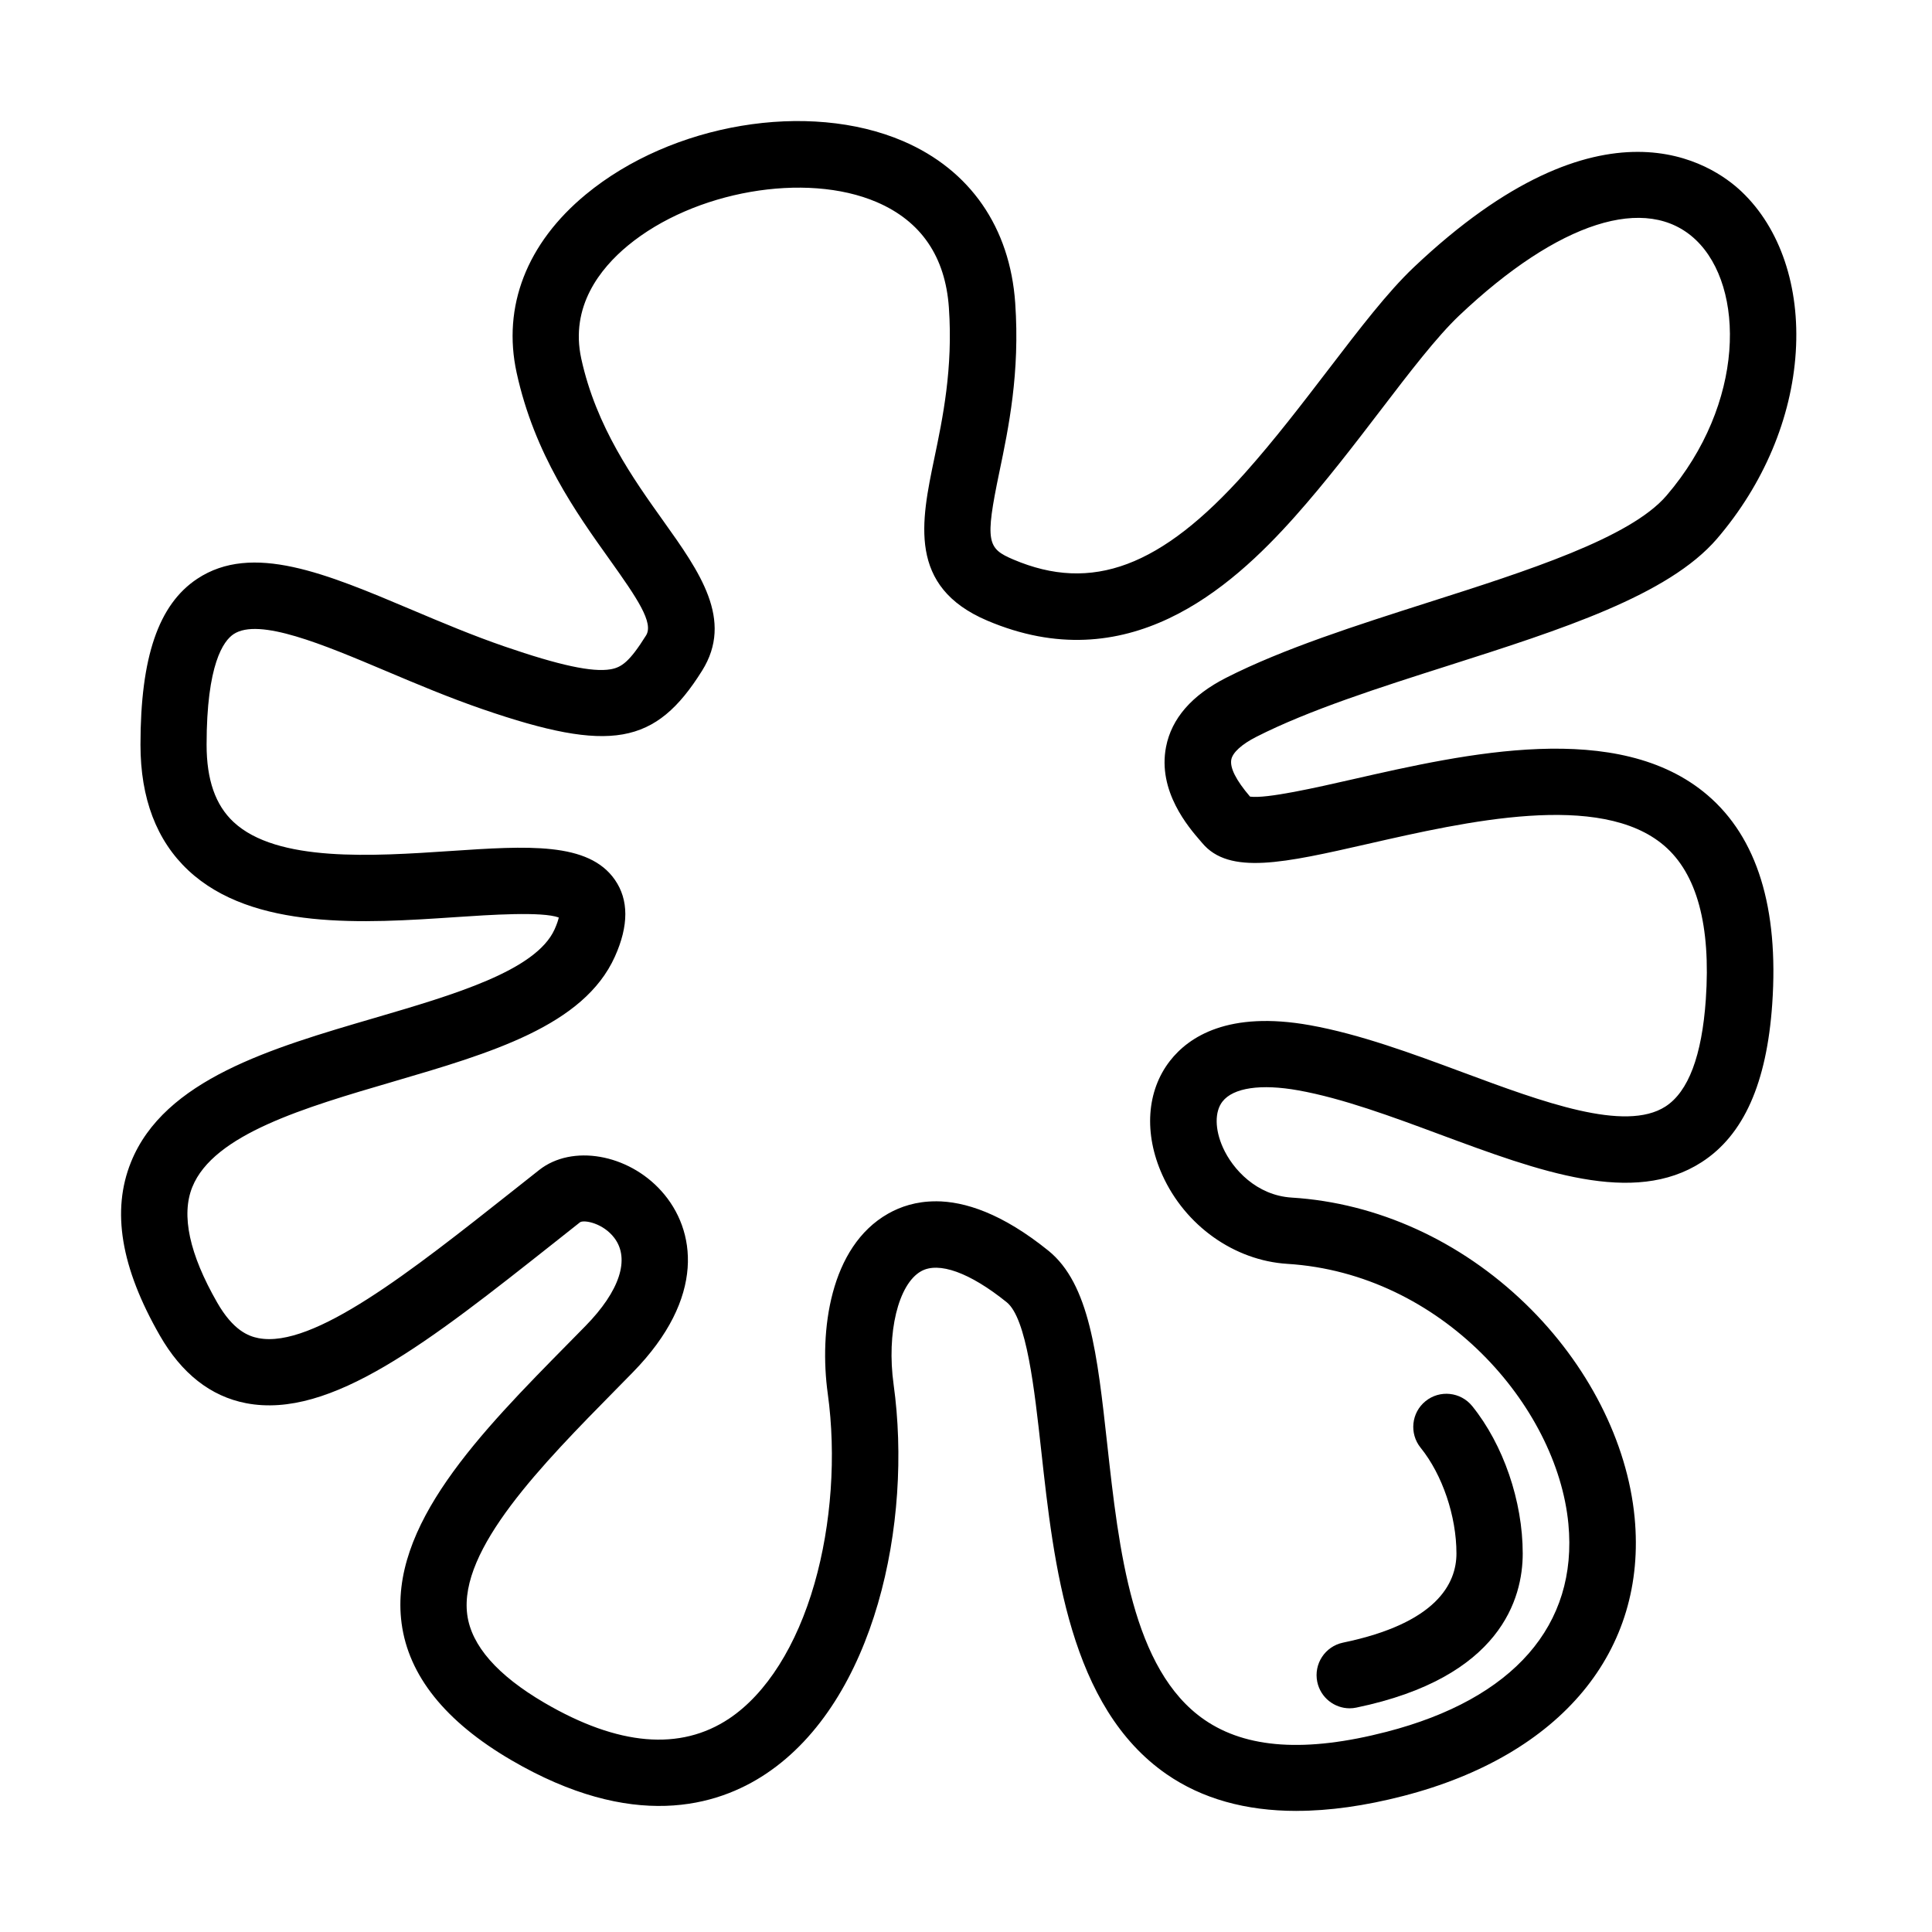 <?xml version="1.0" encoding="UTF-8"?>
<!-- Uploaded to: SVG Repo, www.svgrepo.com, Generator: SVG Repo Mixer Tools -->
<svg fill="#000000" width="800px" height="800px" version="1.1" viewBox="144 144 512 512" xmlns="http://www.w3.org/2000/svg">
 <g>
  <path d="m487.58 623.91c-13.512 0-25.023-3.238-34.387-9.703-25.762-17.777-29.918-55.441-33.246-85.699-1.82-16.469-3.879-35.152-9.164-39.406-9.754-7.859-18.027-10.848-22.699-8.199-6.039 3.414-9.164 16.32-7.266 30.02 5.07 36.621-4.898 83.801-33.762 103.11-13.066 8.75-35.414 15.215-67.605-3.606-17.426-10.18-27.18-22.371-29.023-36.219-3.43-25.863 20.863-50.531 44.367-74.371 1.457-1.469 2.898-2.949 4.344-4.418 9.09-9.266 11.887-17.789 7.668-23.352-2.938-3.879-7.856-4.836-9.051-4.184-2.269 1.797-4.57 3.617-6.84 5.414-33.121 26.199-59.27 46.902-81.719 42.559-9.375-1.809-17.074-7.859-22.859-17.965-10.32-18.016-12.82-33.031-7.633-45.898 8.824-21.91 37.148-30.207 64.527-38.215 21.043-6.168 42.812-12.531 47.746-23.504 0.664-1.48 0.965-2.496 1.105-3.125-4.434-1.633-18.168-0.715-27.484-0.09-23.879 1.609-53.582 3.594-70.68-12.391-8.426-7.883-12.691-19.082-12.691-33.305 0-23.203 4.769-37.16 15.027-43.965 14.586-9.68 34.195-1.383 56.895 8.211 7.949 3.363 16.172 6.828 24.57 9.715 14.602 5.023 23.273 6.879 28.121 6.039 2.863-0.504 4.996-1.973 9.367-8.965 2.094-3.34-2.324-9.828-9.68-20.148-8.863-12.418-19.887-27.859-24.609-49.453-3.84-17.562 2.676-34.359 18.355-47.289 22.812-18.832 58.957-24.898 84.078-14.102 17.75 7.633 28.297 22.863 29.691 42.898 1.277 18.504-1.758 33.055-4.195 44.758-3.891 18.641-3.164 20.285 3.668 23.199 20.824 8.875 39.23 1.984 61.551-23.062 7.746-8.699 14.965-18.129 21.945-27.242 8.438-11.023 15.719-20.539 22.625-27.094 50.215-47.578 79.242-27.379 86.938-20.047 10.207 9.703 15.43 25.184 14.324 42.457-1.105 17.516-8.523 35.078-20.863 49.477-12.906 15.039-41.219 24.066-71.184 33.633-18.168 5.789-36.949 11.777-50.91 18.883-3.852 1.957-6.262 4.144-6.629 6-0.426 2.199 1.246 5.5 4.961 9.844 4.356 0.613 17.59-2.398 27.395-4.633 29.629-6.742 70.215-15.98 93.855 4.254 13.133 11.238 18.895 29.855 17.137 55.328-1.457 21.031-7.57 34.738-18.695 41.918-18.102 11.691-42.996 2.449-69.348-7.328-12.707-4.723-25.84-9.594-37.539-11.691-9.93-1.781-17.262-0.703-20.113 2.965-2.094 2.688-2.043 7.367 0.129 12.203 2.586 5.75 8.91 12.668 18.215 13.246 22.688 1.402 44.707 11.434 62.031 28.219 16.422 15.922 26.93 36.523 28.848 56.535 3.391 35.426-19.52 63.02-61.277 73.816-10.219 2.637-19.648 3.957-28.27 3.957zm-95.629-161.56c7.723 0 17.629 3.215 29.855 13.07 10.934 8.812 12.992 27.508 15.605 51.172 3.102 28.094 6.602 59.934 25.762 73.152 11.121 7.672 26.914 8.727 48.281 3.203 33.633-8.688 50.746-28.273 48.184-55.129-2.988-31.223-33.621-66.348-74.473-68.883-14.086-0.879-27.09-10.133-33.141-23.566-4.934-10.957-4.18-22.258 2.031-30.23 5.023-6.441 15.531-13.309 37.074-9.453 13.234 2.371 27.129 7.519 40.551 12.504 21.129 7.848 42.984 15.957 53.695 9.039 6.062-3.918 9.652-13.457 10.684-28.359 1.355-19.621-2.359-33.344-11.035-40.766-16.922-14.488-52.527-6.391-78.516-0.465-22.133 5.035-36.758 8.363-43.926-0.25-0.113-0.137-0.266-0.312-0.441-0.516-3.125-3.602-11.422-13.18-9.125-24.957 1.469-7.519 6.828-13.672 15.906-18.293 15.227-7.746 34.699-13.945 53.531-19.961 26.312-8.387 53.531-17.074 63.184-28.32 20.918-24.395 20.879-55.289 7.773-67.77-12.98-12.352-36.434-4.848-62.734 20.074-5.887 5.586-13.121 15.016-20.754 25.008-6.84 8.941-14.586 19.07-22.773 28.262-17.273 19.383-44.504 43.324-81.562 27.531-21.07-8.977-17.465-26.254-13.988-42.961 2.223-10.633 4.984-23.867 3.867-39.949-0.941-13.52-7.356-22.922-19.094-27.969-18.871-8.113-48.461-2.953-65.961 11.496-7.32 6.039-15.391 16.148-12.367 29.992 3.953 18.082 13.824 31.891 21.746 43 9.613 13.484 18.703 26.215 10.27 39.684-12.355 19.738-24.293 21.848-58.102 10.223-8.977-3.09-17.477-6.68-25.711-10.16-16.535-6.981-33.621-14.211-40.34-9.754-2.672 1.77-7.156 7.934-7.156 29.316 0 9.289 2.336 15.98 7.133 20.461 11.523 10.773 37.008 9.066 57.5 7.695 20.426-1.367 36.555-2.445 43.562 7.621 3.691 5.312 3.703 12.152 0.012 20.352-8.246 18.355-32.816 25.547-58.828 33.168-23.363 6.844-47.52 13.91-53.168 27.922-3 7.445-0.781 17.738 6.59 30.594 4.231 7.383 8.273 8.926 10.949 9.441 14.523 2.801 40.246-17.551 67.477-39.094 2.285-1.809 4.582-3.629 6.918-5.473 8.699-6.856 23.539-4.281 32.402 5.609 9.129 10.172 11.902 28.137-7.644 48.07-1.441 1.484-2.914 2.965-4.367 4.445-19.574 19.875-41.758 42.398-39.461 59.734 1.094 8.184 7.973 16.043 20.465 23.352 19.535 11.422 36.004 12.816 48.961 4.168 9.844-6.594 17.879-19.297 22.598-35.781 4.496-15.668 5.777-34.008 3.516-50.316-2.285-16.535 0.527-38.957 16.02-47.719 3.238-1.836 7.406-3.254 12.543-3.254z"/>
  <path d="m501.69 596.72c-4.082 0-7.734-2.852-8.602-7.008-0.98-4.758 2.07-9.402 6.816-10.395 24.859-5.144 30.07-15.691 30.07-23.625 0-9.895-3.731-20.891-9.492-28.023-3.051-3.777-2.461-9.316 1.305-12.352 3.766-3.051 9.305-2.461 12.355 1.305 8.258 10.219 13.395 25.195 13.395 39.07 0 11.836-5.727 32.891-44.078 40.836-0.605 0.129-1.207 0.191-1.797 0.191z"/>
 </g>
</svg>